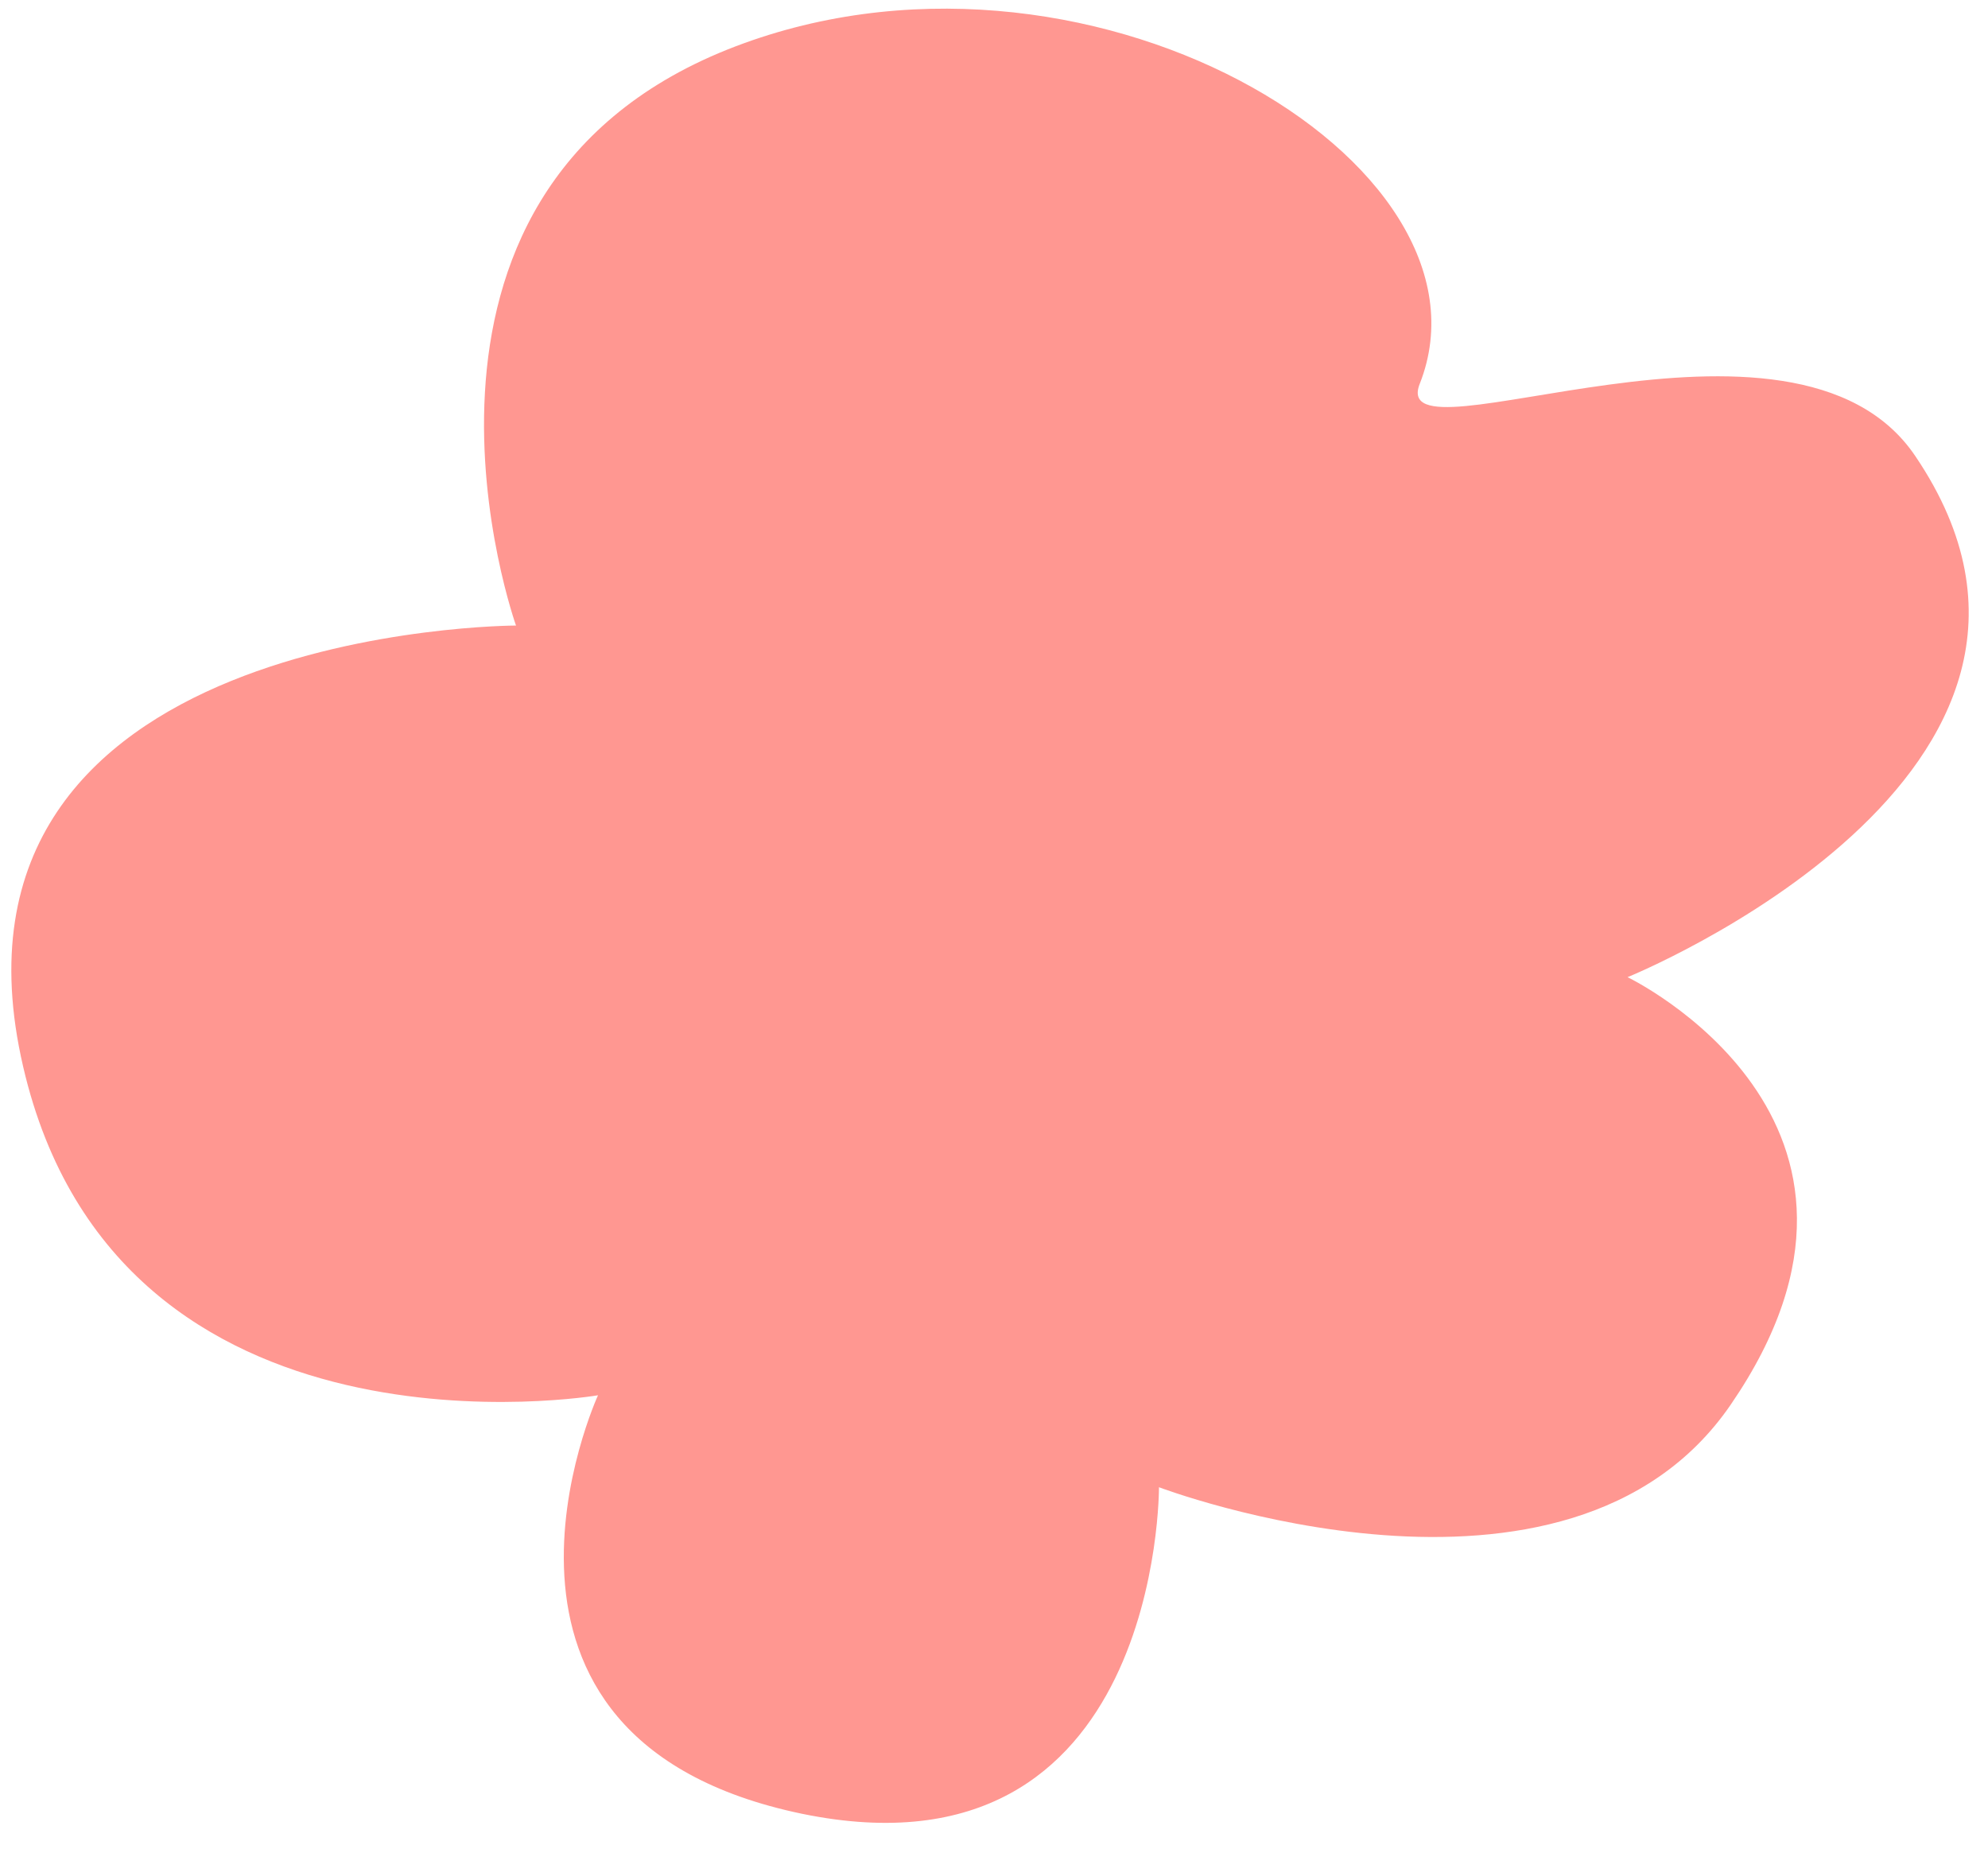 <?xml version="1.0" encoding="UTF-8"?> <svg xmlns="http://www.w3.org/2000/svg" width="57" height="53" viewBox="0 0 57 53" fill="none"><path d="M17.146 40.002C17.146 40.002 3.395 42.353 0.665 30.586C-2.274 17.952 14.795 17.934 14.795 17.934C14.795 17.934 10.399 5.618 20.853 1.422C31.011 -2.637 43.219 4.634 40.707 11.004C39.731 13.471 51.441 7.903 54.92 13.082C61.068 22.176 46.665 28.015 46.665 28.015C46.665 28.015 55.222 32.119 49.62 40.276C44.946 47.087 33.23 42.638 33.23 42.638C33.23 42.638 33.293 54.115 22.999 52.001C12.624 49.846 17.146 40.002 17.146 40.002Z" fill="#FF9791"></path></svg> 